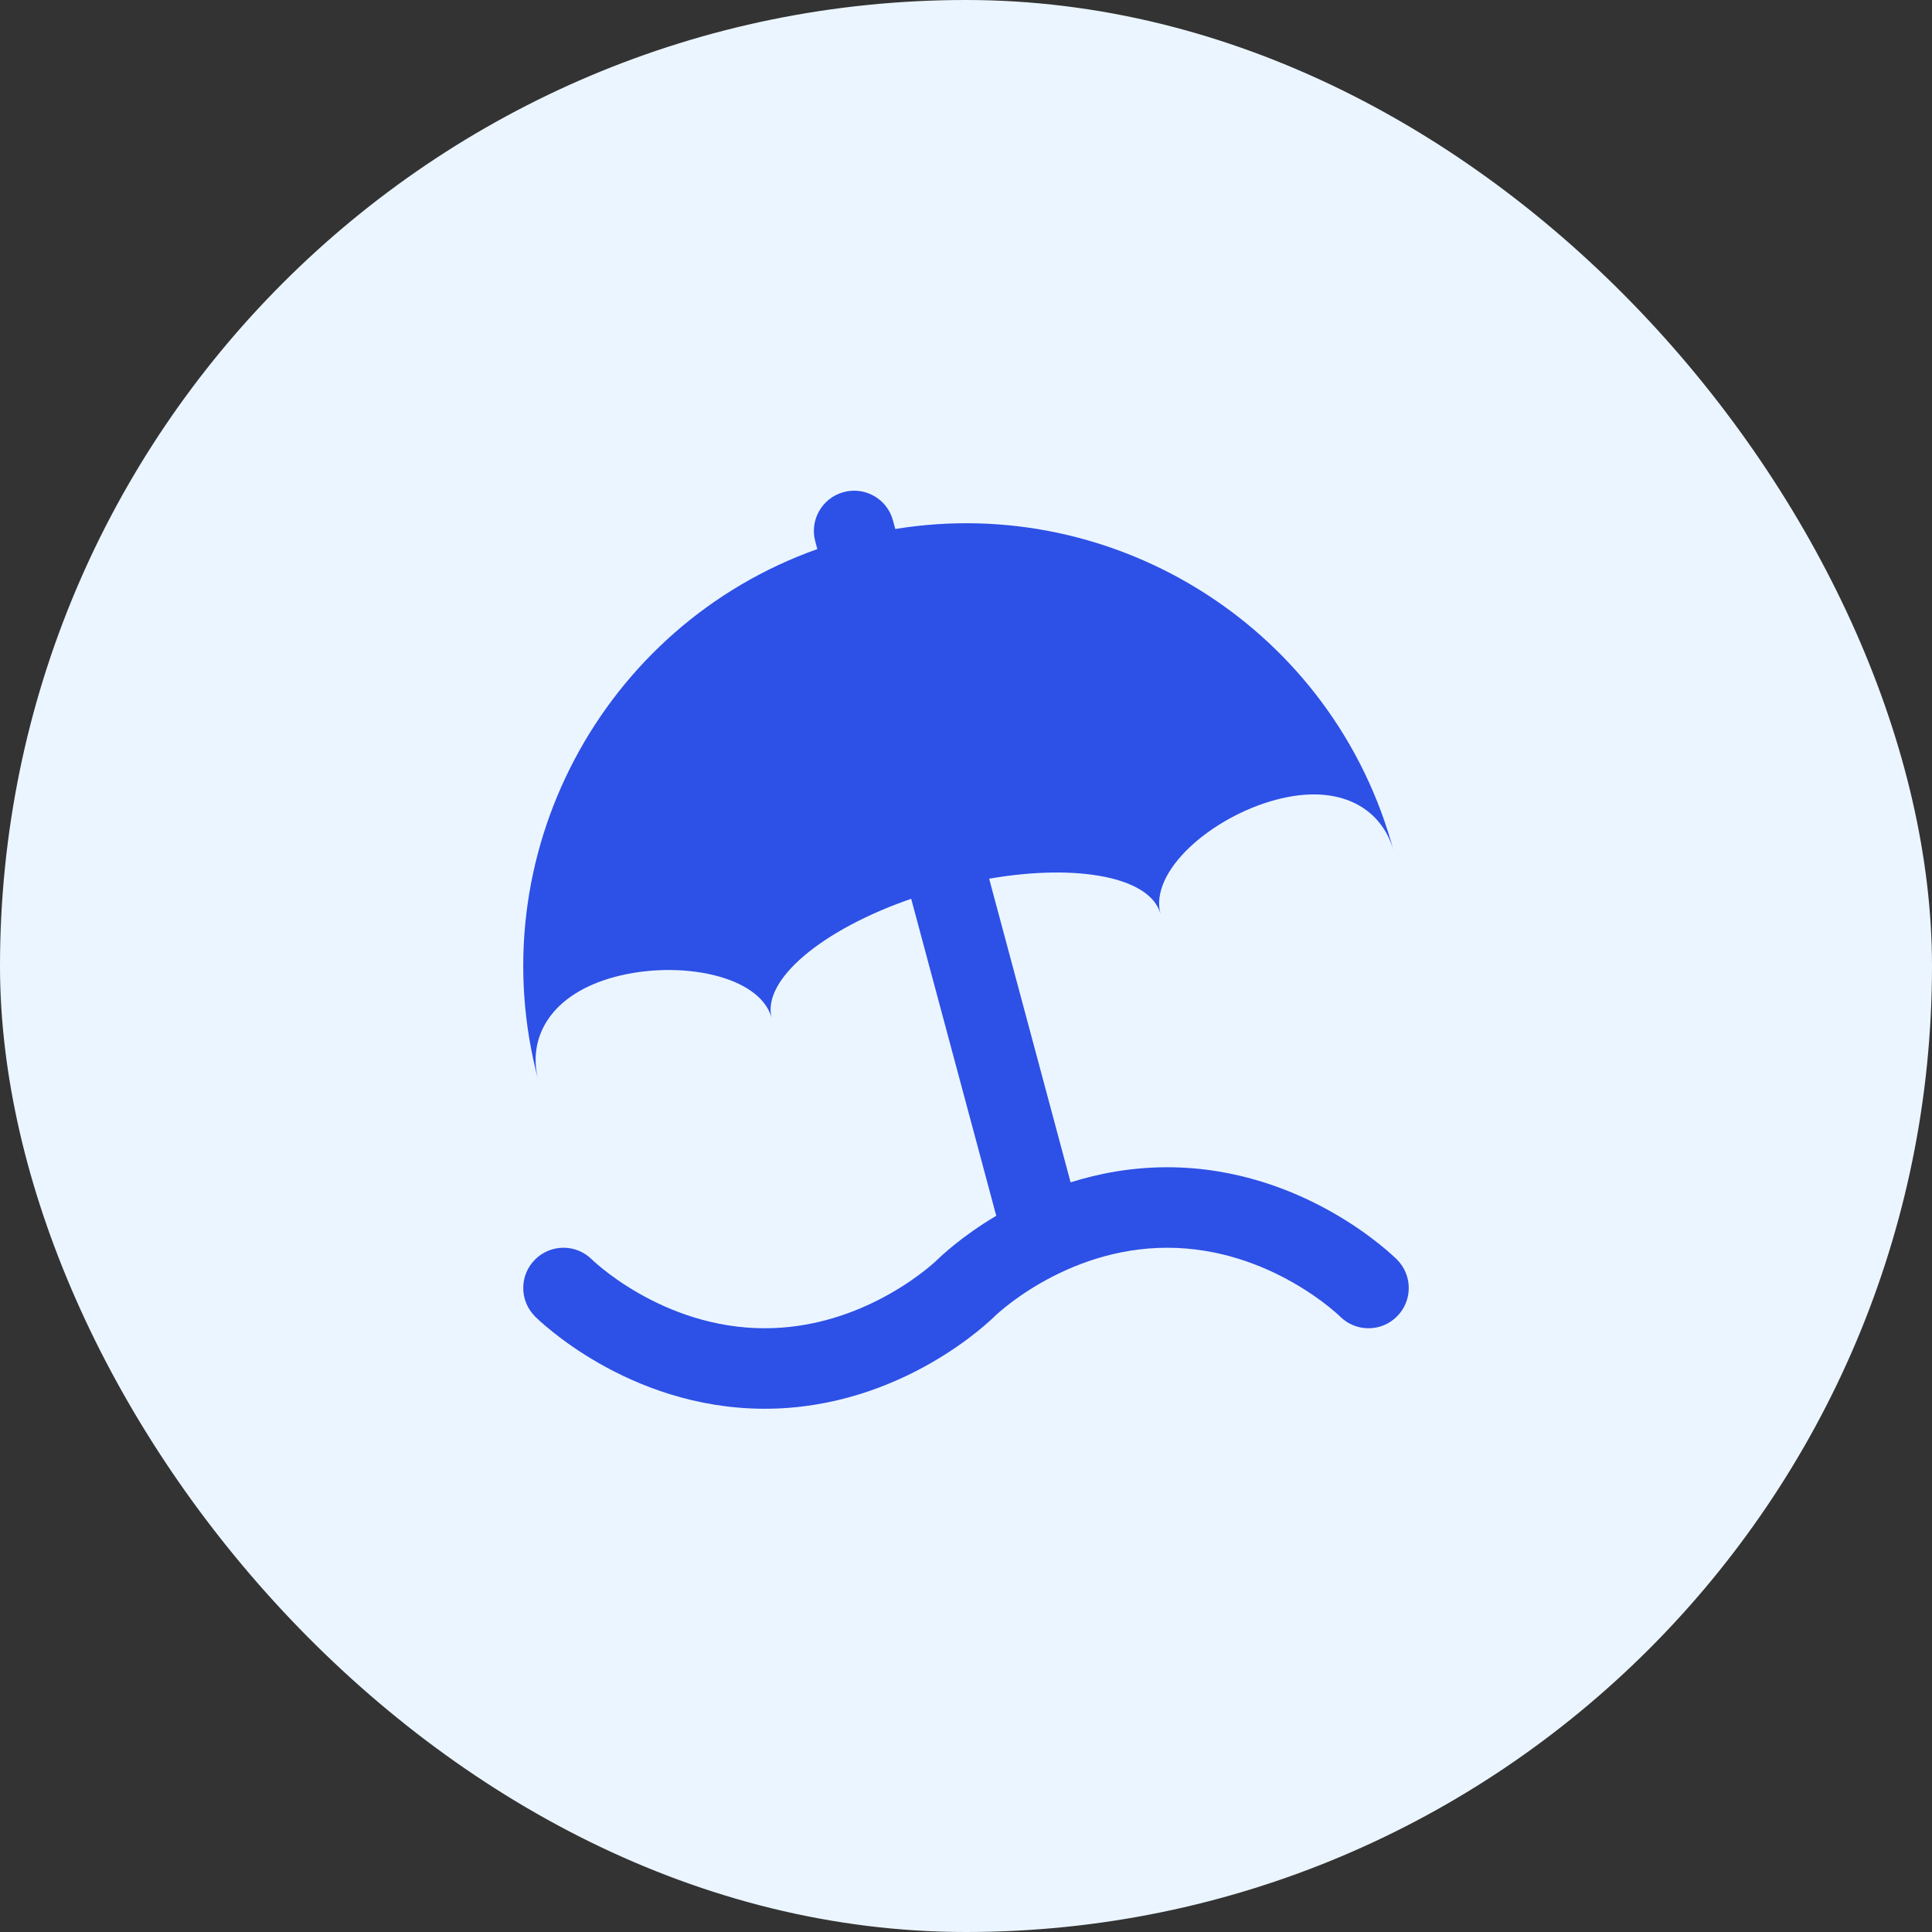 <svg width="48" height="48" viewBox="0 0 48 48" fill="none" xmlns="http://www.w3.org/2000/svg">
<rect x="0" y="0" width="48" height="48" fill="#333333" stroke="none"/>
<rect width="48" height="48" rx="24" fill="#EBF5FF"/>
<path d="M29 29C28.113 29 27.306 29.152 26.599 29.375L24.575 21.831C26.776 21.45 28.586 21.79 28.832 22.709C28.547 21.642 30.095 20.3 31.695 19.871C33.296 19.442 34.342 20.089 34.628 21.156C33.153 15.65 27.752 12.244 22.243 13.143L22.186 12.932C22.042 12.393 21.483 12.076 20.946 12.23C20.421 12.38 20.113 12.923 20.255 13.45L20.306 13.642C14.957 15.544 11.883 21.271 13.377 26.85C13.092 25.783 13.674 24.7 15.275 24.271C16.875 23.842 18.887 24.23 19.173 25.297C18.919 24.347 20.422 23.097 22.638 22.33L24.752 30.206C24.322 30.461 23.979 30.712 23.735 30.907C23.601 31.014 23.496 31.105 23.422 31.172C23.384 31.205 23.355 31.233 23.334 31.253L23.307 31.279L23.299 31.287L23.295 31.29L23.287 31.298C23.278 31.307 23.261 31.323 23.238 31.344C23.191 31.386 23.116 31.451 23.016 31.532C22.815 31.693 22.514 31.912 22.129 32.132C22.03 32.188 21.925 32.245 21.817 32.3C21.075 32.676 20.113 33 19 33C17.724 33 16.645 32.574 15.871 32.132C15.486 31.912 15.185 31.693 14.984 31.532C14.884 31.451 14.809 31.386 14.762 31.344C14.739 31.323 14.722 31.307 14.713 31.298L14.704 31.29C14.314 30.902 13.682 30.903 13.293 31.293C12.902 31.683 12.902 32.316 13.293 32.707L13.295 32.709L13.299 32.713L13.307 32.721L13.334 32.747C13.355 32.767 13.384 32.794 13.421 32.828C13.496 32.895 13.601 32.986 13.735 33.093C14.002 33.307 14.389 33.588 14.879 33.868C15.855 34.426 17.276 35 19 35C20.724 35 22.145 34.426 23.121 33.868C23.611 33.588 23.998 33.307 24.265 33.093C24.399 32.986 24.504 32.895 24.578 32.828C24.616 32.794 24.645 32.767 24.666 32.747L24.693 32.721L24.701 32.713L24.704 32.71L24.713 32.702C24.722 32.693 24.739 32.677 24.762 32.656C24.809 32.614 24.884 32.549 24.984 32.468C25.185 32.307 25.486 32.088 25.871 31.868C26.645 31.426 27.724 31 29 31C30.276 31 31.355 31.426 32.129 31.868C32.514 32.088 32.815 32.307 33.016 32.468C33.116 32.549 33.191 32.614 33.238 32.656C33.261 32.677 33.278 32.693 33.287 32.702L33.295 32.709L33.295 32.71C33.686 33.098 34.318 33.097 34.707 32.707C35.098 32.316 35.098 31.683 34.707 31.293L34.706 31.292L34.705 31.29C34.664 31.25 34.621 31.211 34.578 31.172C34.504 31.105 34.399 31.014 34.265 30.907C33.998 30.693 33.611 30.412 33.121 30.132C32.145 29.574 30.724 29 29 29Z" fill="#2D50E6"/>
</svg>
